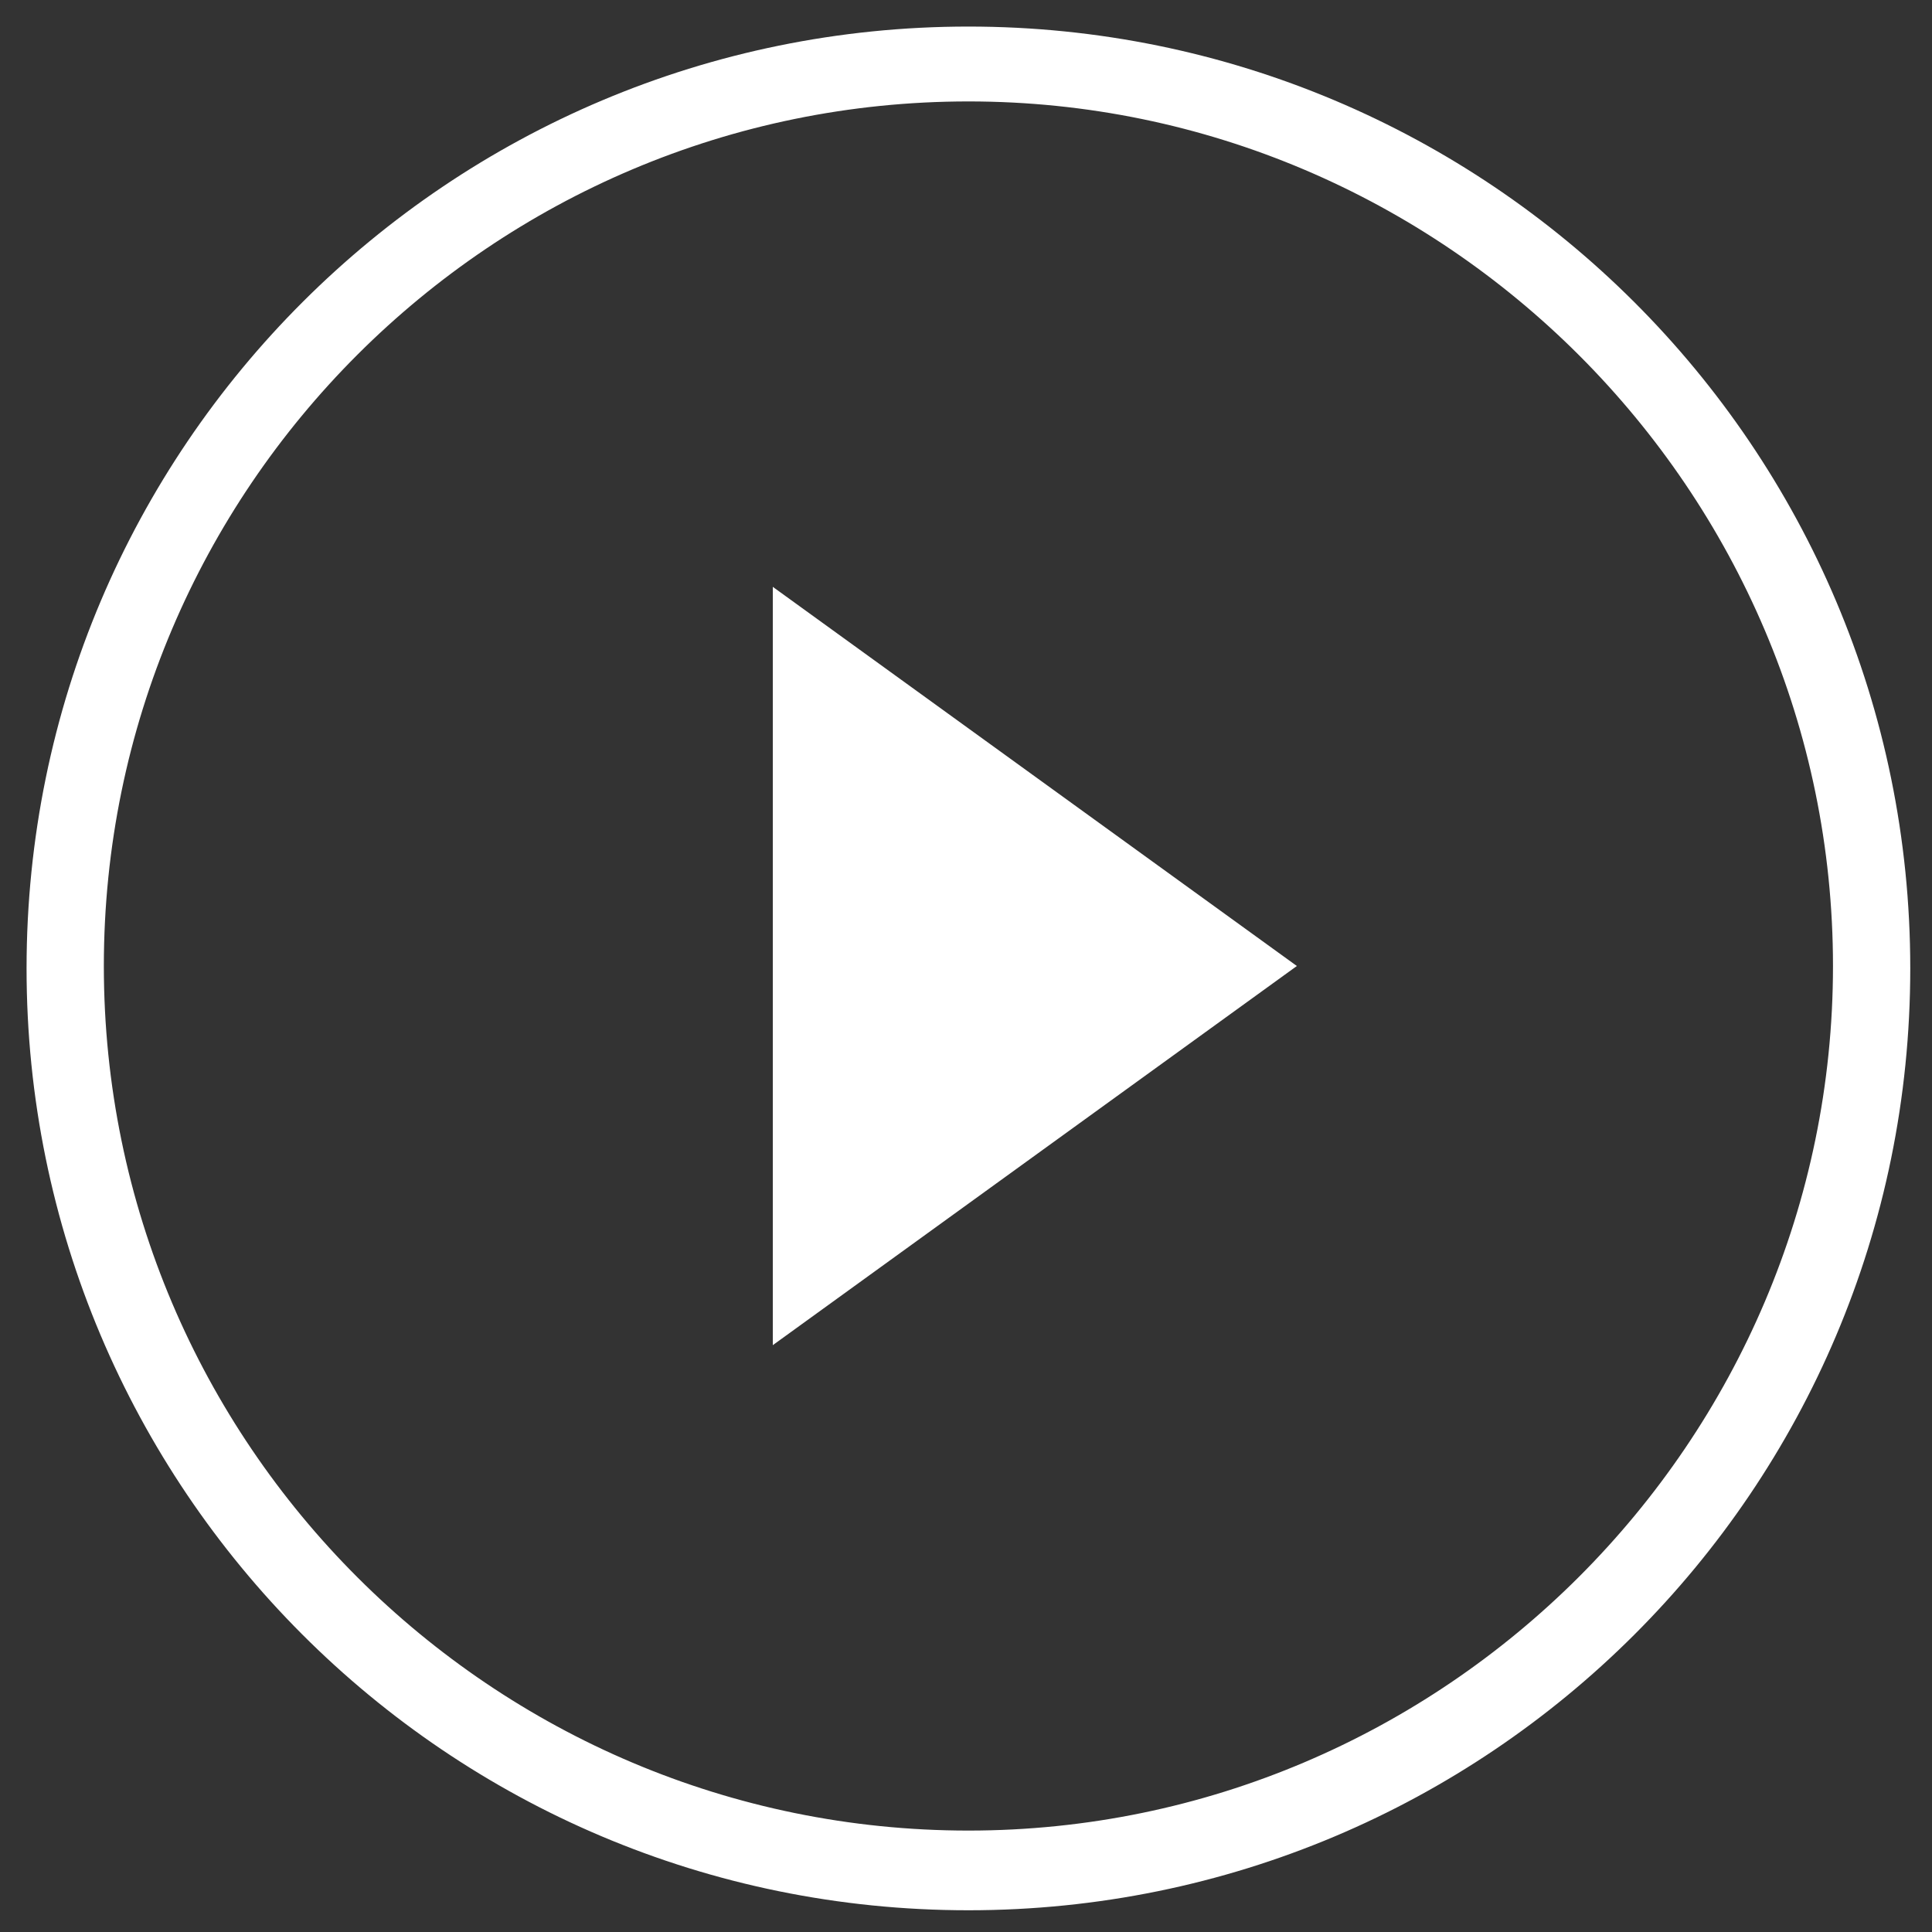 <?xml version="1.0" encoding="utf-8"?>
<!-- Generator: Adobe Illustrator 19.1.0, SVG Export Plug-In . SVG Version: 6.00 Build 0)  -->
<svg version="1.1" id="Layer_1" xmlns="http://www.w3.org/2000/svg" xmlns:xlink="http://www.w3.org/1999/xlink" x="0px" y="0px"
	 viewBox="0 0 80 80" style="enable-background:new 0 0 80 80;" xml:space="preserve">
<rect x="0" y="0" width="80" height="80" fill="#333333" stroke="none"/>
<style type="text/css">
	.st0{clip-path:url(#SVGID_2_);}
	.st1{fill:#1A1A1A;}
	.st2{fill:#FFFFFF;}
	.st3{fill:#515352;}
	.st4{fill:#424143;}
	.st5{fill:none;stroke:#FFFFFF;stroke-width:1.41;stroke-miterlimit:10;}
	.st6{fill:none;stroke:#FFFFFF;stroke-width:2.82;stroke-miterlimit:10;}
	.st7{clip-path:url(#SVGID_8_);}
	.st8{clip-path:url(#SVGID_12_);}
	.st9{clip-path:url(#SVGID_18_);}
	.st10{fill:none;stroke:#000000;stroke-width:1.41;stroke-miterlimit:10;}
	.st11{fill:none;stroke:#000000;stroke-width:2.82;stroke-miterlimit:10;}
	.st12{fill:#231F20;}
	.st13{fill:none;stroke:#D3D3D3;stroke-width:3;stroke-miterlimit:10;}
	.st14{fill:#0B9DD9;}
	.st15{fill:#221F1F;}
	.st16{clip-path:url(#SVGID_22_);}
</style>
<g>
	<polyline class="st2" points="32,55.7 53.7,40 32,24.3 32,55.7 	"/>
	<g>
		<g>
			<path class="st2" d="M40.1,4.2c19.7,0,35.8,16.1,35.8,35.8S59.8,75.8,40.1,75.8C20.4,75.8,4.3,59.8,4.3,40S20.4,4.2,40.1,4.2
				 M40.1,1.1c-21.5,0-39,17.4-39,39c0,21.5,17.4,39,39,39c21.5,0,39-17.4,39-39C79.1,18.5,61.6,1.1,40.1,1.1L40.1,1.1z"/>
		</g>
	</g>
</g>
</svg>
